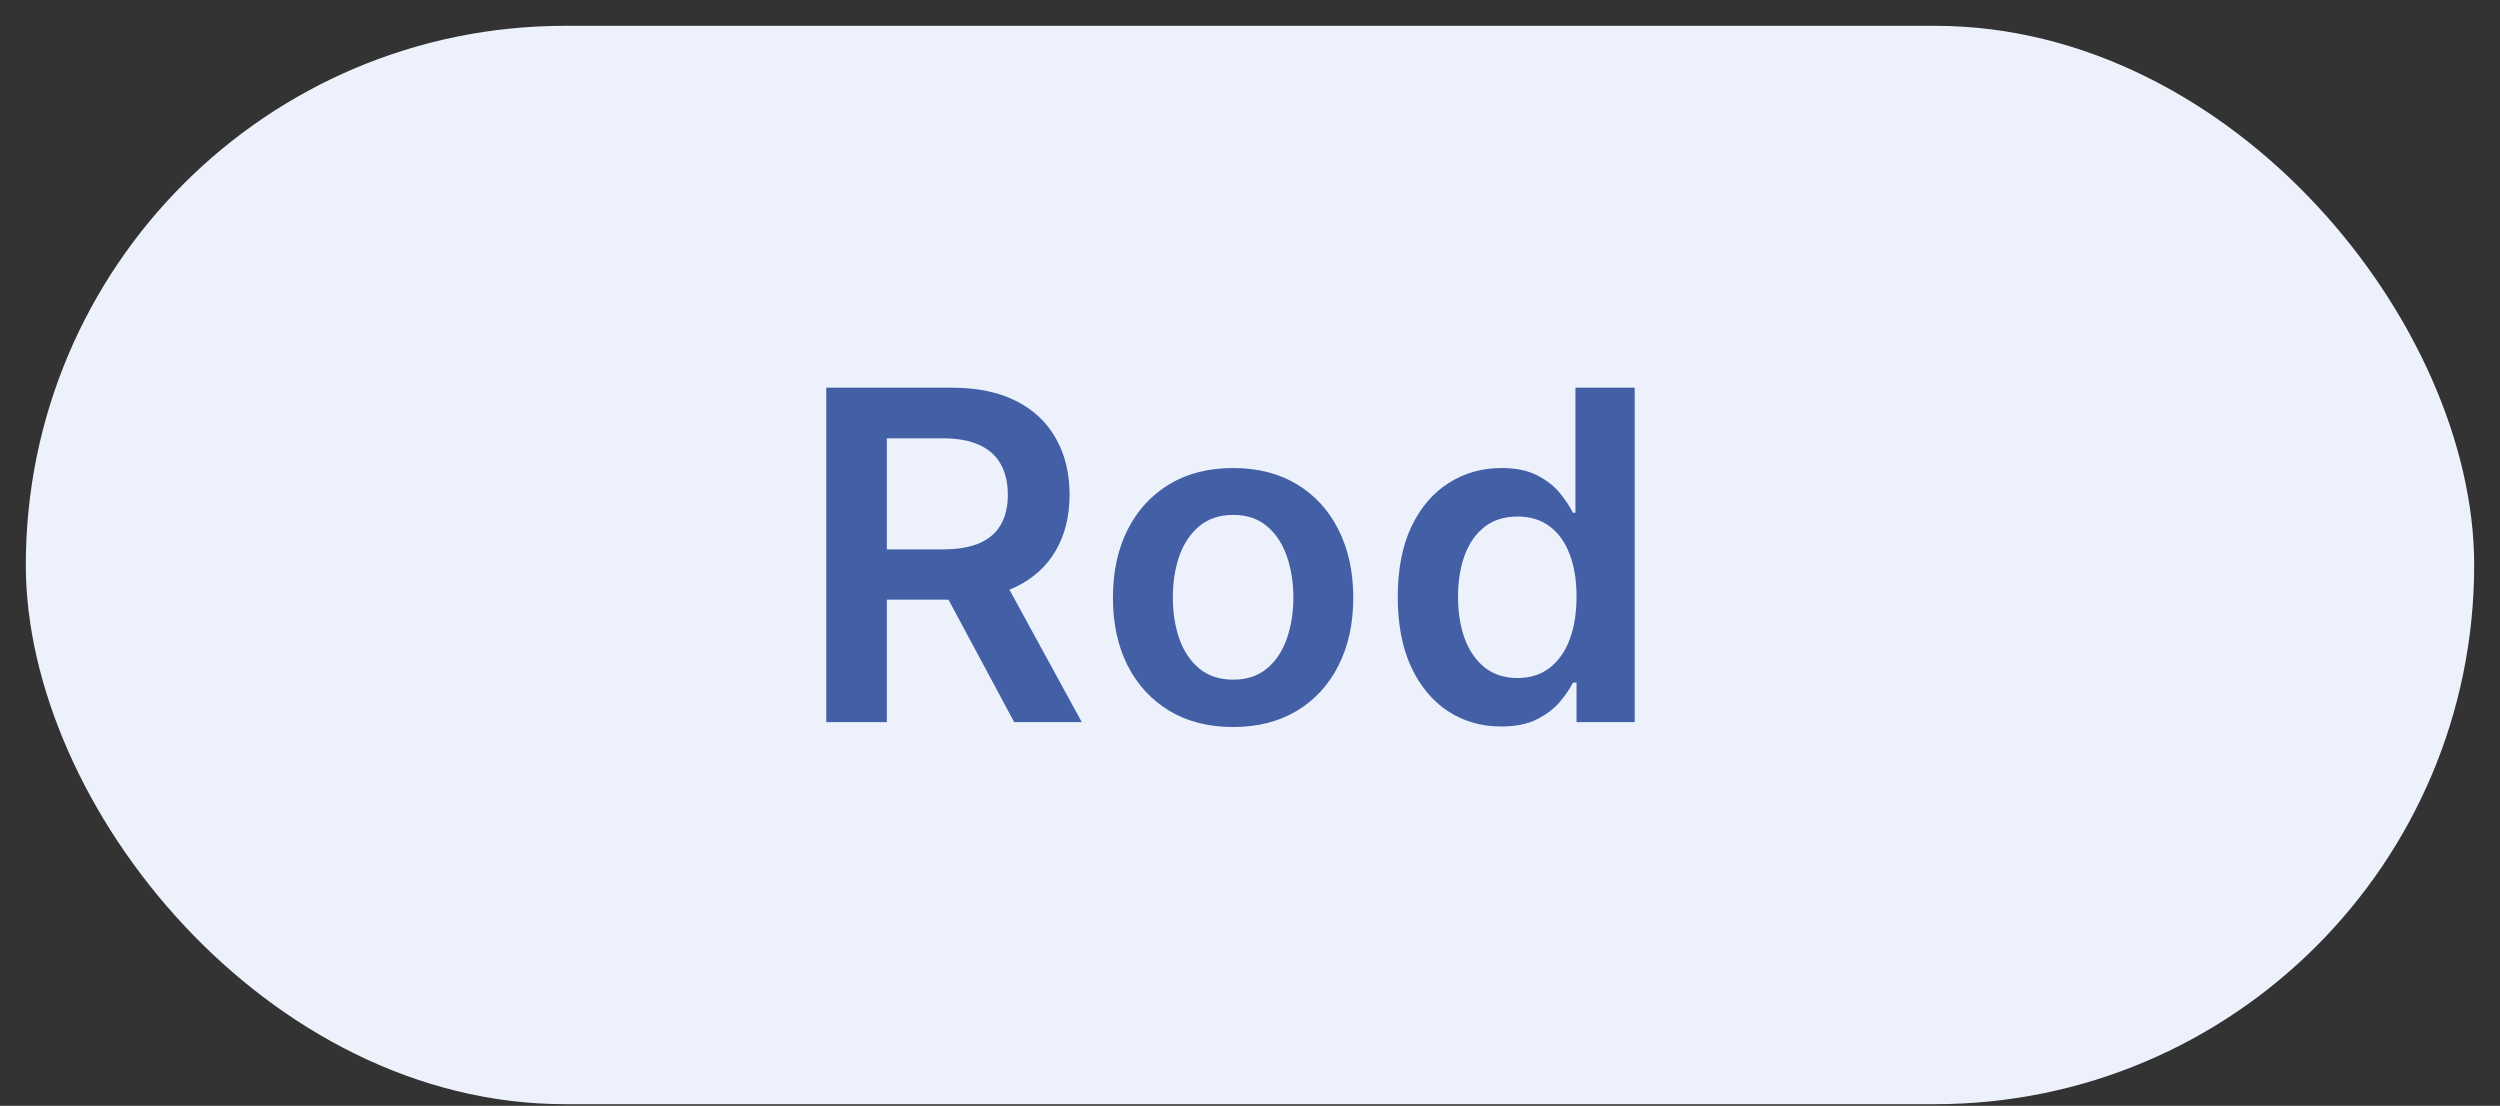 <?xml version="1.0" encoding="UTF-8"?> <svg xmlns="http://www.w3.org/2000/svg" width="52" height="23" viewBox="0 0 52 23" fill="none"><rect x="0" y="0" width="52" height="23" fill="#333333" stroke="none"/><rect x="0.537" y="0.537" width="50.926" height="22.43" rx="11.215" fill="#ECF1FC"></rect><path d="M17.186 15.02V8.064H19.795C20.329 8.064 20.777 8.157 21.14 8.343C21.504 8.528 21.779 8.789 21.965 9.124C22.153 9.457 22.247 9.845 22.247 10.289C22.247 10.735 22.152 11.122 21.961 11.45C21.773 11.776 21.496 12.029 21.129 12.208C20.762 12.384 20.312 12.473 19.778 12.473H17.92V11.427H19.608C19.92 11.427 20.176 11.383 20.375 11.297C20.575 11.209 20.722 11.081 20.817 10.914C20.914 10.744 20.963 10.536 20.963 10.289C20.963 10.042 20.914 9.831 20.817 9.657C20.72 9.48 20.571 9.347 20.372 9.256C20.173 9.163 19.916 9.117 19.601 9.117H18.446V15.02H17.186ZM20.779 11.868L22.501 15.02H21.095L19.404 11.868H20.779ZM25.649 15.122C25.139 15.122 24.698 15.01 24.324 14.786C23.951 14.561 23.661 14.248 23.455 13.845C23.251 13.442 23.149 12.971 23.149 12.432C23.149 11.893 23.251 11.421 23.455 11.016C23.661 10.61 23.951 10.296 24.324 10.071C24.698 9.847 25.139 9.735 25.649 9.735C26.158 9.735 26.6 9.847 26.973 10.071C27.347 10.296 27.636 10.61 27.839 11.016C28.045 11.421 28.148 11.893 28.148 12.432C28.148 12.971 28.045 13.442 27.839 13.845C27.636 14.248 27.347 14.561 26.973 14.786C26.6 15.01 26.158 15.122 25.649 15.122ZM25.655 14.137C25.932 14.137 26.163 14.061 26.348 13.909C26.534 13.755 26.672 13.549 26.763 13.291C26.855 13.033 26.902 12.745 26.902 12.428C26.902 12.109 26.855 11.82 26.763 11.562C26.672 11.302 26.534 11.095 26.348 10.941C26.163 10.787 25.932 10.71 25.655 10.71C25.372 10.71 25.137 10.787 24.949 10.941C24.763 11.095 24.624 11.302 24.531 11.562C24.441 11.82 24.395 12.109 24.395 12.428C24.395 12.745 24.441 13.033 24.531 13.291C24.624 13.549 24.763 13.755 24.949 13.909C25.137 14.061 25.372 14.137 25.655 14.137ZM31.223 15.111C30.814 15.111 30.447 15.006 30.123 14.796C29.799 14.585 29.543 14.279 29.355 13.879C29.168 13.478 29.073 12.991 29.073 12.418C29.073 11.839 29.169 11.35 29.359 10.951C29.551 10.55 29.811 10.248 30.137 10.044C30.463 9.838 30.826 9.735 31.227 9.735C31.532 9.735 31.784 9.787 31.981 9.891C32.178 9.993 32.334 10.117 32.45 10.262C32.565 10.404 32.654 10.539 32.718 10.666H32.769V8.064H34.002V15.02H32.792V14.198H32.718C32.654 14.325 32.563 14.459 32.443 14.602C32.323 14.742 32.164 14.863 31.967 14.962C31.77 15.062 31.522 15.111 31.223 15.111ZM31.566 14.103C31.827 14.103 32.049 14.033 32.232 13.892C32.416 13.75 32.555 13.552 32.65 13.298C32.745 13.044 32.792 12.749 32.792 12.411C32.792 12.074 32.745 11.781 32.65 11.532C32.557 11.283 32.419 11.089 32.236 10.951C32.054 10.813 31.831 10.744 31.566 10.744C31.293 10.744 31.064 10.815 30.88 10.958C30.697 11.101 30.559 11.297 30.466 11.549C30.373 11.8 30.327 12.088 30.327 12.411C30.327 12.738 30.373 13.028 30.466 13.284C30.561 13.538 30.7 13.738 30.884 13.886C31.069 14.03 31.297 14.103 31.566 14.103Z" fill="#4360A6"></path></svg> 